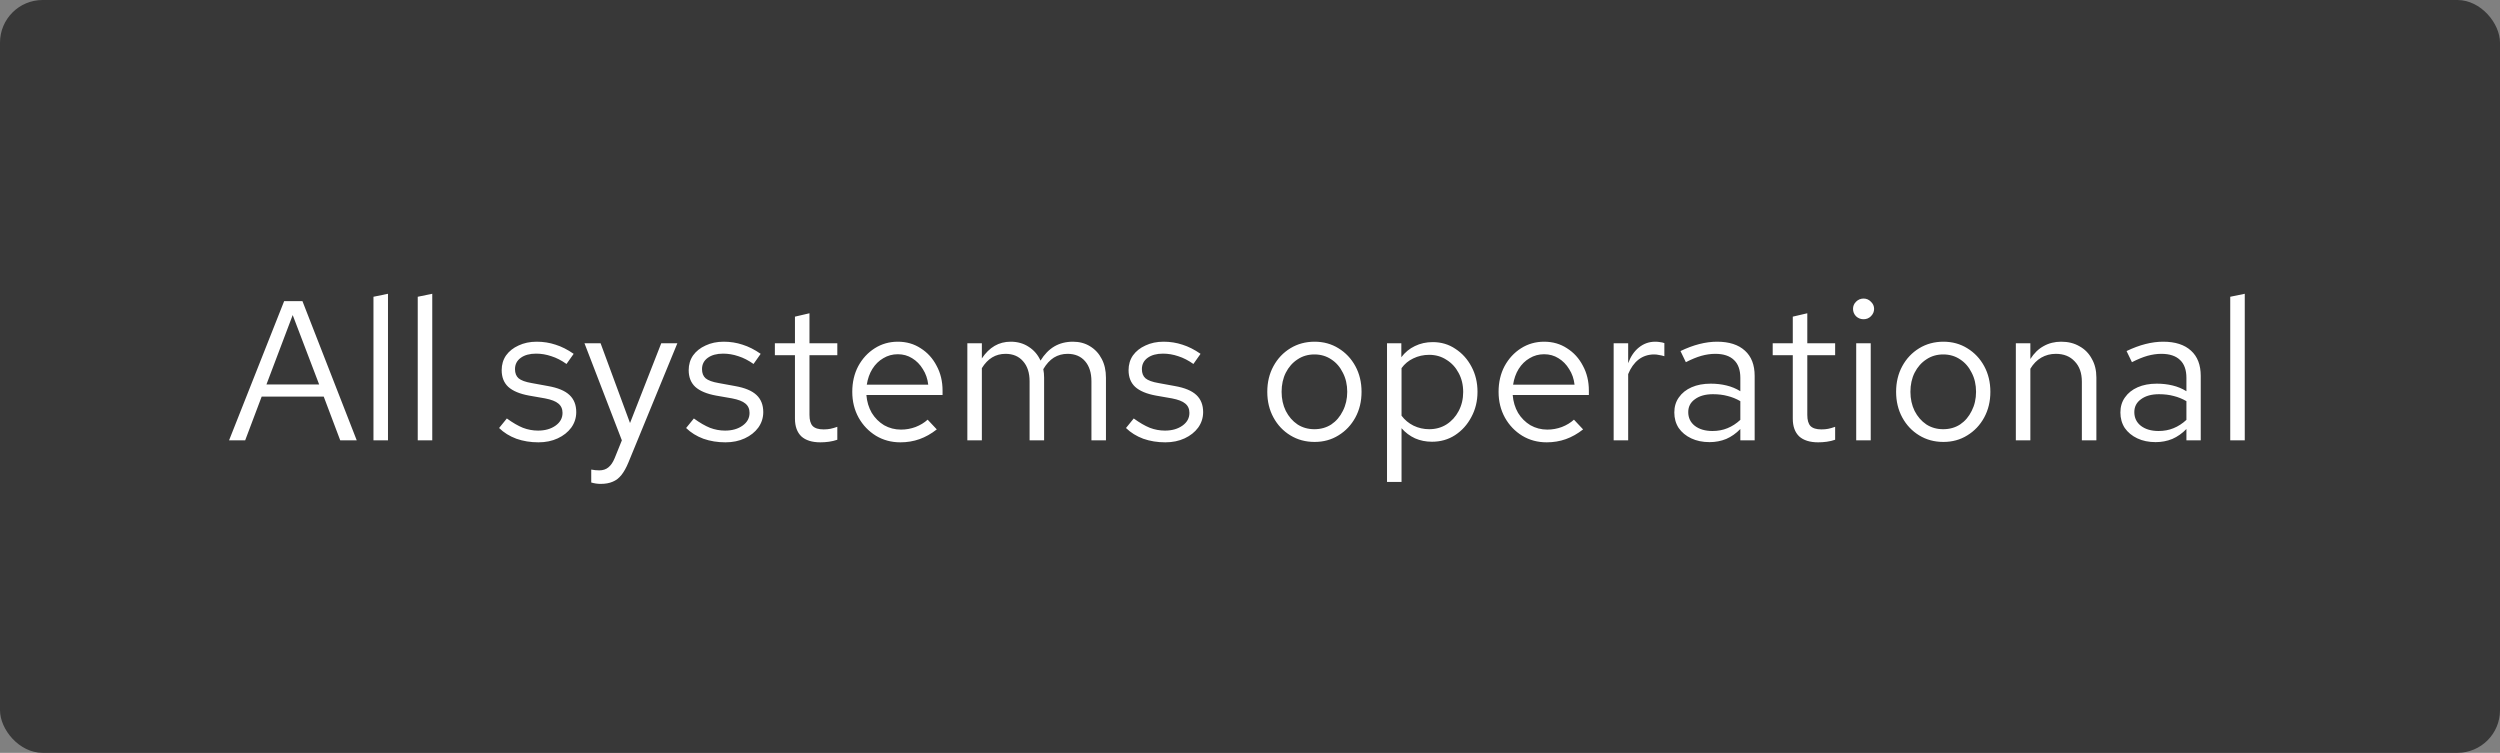 <svg width="176" height="53" viewBox="0 0 176 53" fill="none" xmlns="http://www.w3.org/2000/svg">
  <rect x="0" y="0" width="176" height="53" fill="#808080" stroke="none"/>
  <rect width="176" height="53" rx="3" fill="#383838"/>
  <path d="M16.126 31L20.004 21.2H21.292L25.114 31H23.952L22.79 27.92H18.422L17.26 31H16.126ZM18.758 27.066H22.468L20.606 22.18L18.758 27.066ZM26.292 31V20.892L27.314 20.682V31H26.292ZM29.409 31V20.892L30.431 20.682V31H29.409ZM37.908 31.14C37.348 31.14 36.83 31.056 36.354 30.888C35.878 30.711 35.472 30.459 35.136 30.132L35.682 29.46C36.093 29.759 36.471 29.978 36.816 30.118C37.161 30.249 37.516 30.314 37.88 30.314C38.375 30.314 38.785 30.197 39.112 29.964C39.439 29.731 39.602 29.432 39.602 29.068C39.602 28.788 39.504 28.569 39.308 28.41C39.121 28.251 38.809 28.13 38.37 28.046L37.25 27.85C36.587 27.729 36.097 27.523 35.78 27.234C35.472 26.945 35.318 26.553 35.318 26.058C35.318 25.666 35.421 25.321 35.626 25.022C35.841 24.723 36.135 24.49 36.508 24.322C36.882 24.145 37.306 24.056 37.782 24.056C38.249 24.056 38.692 24.126 39.112 24.266C39.532 24.397 39.957 24.611 40.386 24.91L39.882 25.624C39.528 25.372 39.173 25.19 38.818 25.078C38.464 24.957 38.104 24.896 37.74 24.896C37.292 24.896 36.933 24.994 36.662 25.19C36.392 25.386 36.256 25.652 36.256 25.988C36.256 26.268 36.34 26.483 36.508 26.632C36.685 26.781 36.993 26.893 37.432 26.968L38.58 27.178C39.271 27.299 39.775 27.509 40.092 27.808C40.41 28.107 40.568 28.508 40.568 29.012C40.568 29.413 40.452 29.777 40.218 30.104C39.985 30.421 39.667 30.673 39.266 30.86C38.865 31.047 38.412 31.14 37.908 31.14ZM42.282 34.066C42.067 34.066 41.847 34.033 41.623 33.968V33.058C41.717 33.077 41.815 33.091 41.917 33.1C42.02 33.109 42.109 33.114 42.184 33.114C42.445 33.114 42.66 33.044 42.828 32.904C43.005 32.764 43.154 32.545 43.276 32.246L43.779 31L41.148 24.168H42.282L44.353 29.782L46.551 24.168H47.685L44.242 32.554C44.092 32.918 43.929 33.212 43.752 33.436C43.574 33.66 43.369 33.819 43.136 33.912C42.902 34.015 42.617 34.066 42.282 34.066ZM51.074 31.14C50.514 31.14 49.996 31.056 49.52 30.888C49.044 30.711 48.638 30.459 48.302 30.132L48.848 29.46C49.259 29.759 49.637 29.978 49.982 30.118C50.328 30.249 50.682 30.314 51.046 30.314C51.541 30.314 51.952 30.197 52.278 29.964C52.605 29.731 52.768 29.432 52.768 29.068C52.768 28.788 52.67 28.569 52.474 28.41C52.288 28.251 51.975 28.13 51.536 28.046L50.416 27.85C49.754 27.729 49.264 27.523 48.946 27.234C48.638 26.945 48.484 26.553 48.484 26.058C48.484 25.666 48.587 25.321 48.792 25.022C49.007 24.723 49.301 24.49 49.674 24.322C50.047 24.145 50.472 24.056 50.948 24.056C51.415 24.056 51.858 24.126 52.278 24.266C52.698 24.397 53.123 24.611 53.552 24.91L53.048 25.624C52.694 25.372 52.339 25.19 51.984 25.078C51.63 24.957 51.27 24.896 50.906 24.896C50.458 24.896 50.099 24.994 49.828 25.19C49.557 25.386 49.422 25.652 49.422 25.988C49.422 26.268 49.506 26.483 49.674 26.632C49.852 26.781 50.16 26.893 50.598 26.968L51.746 27.178C52.437 27.299 52.941 27.509 53.258 27.808C53.575 28.107 53.734 28.508 53.734 29.012C53.734 29.413 53.617 29.777 53.384 30.104C53.151 30.421 52.834 30.673 52.432 30.86C52.031 31.047 51.578 31.14 51.074 31.14ZM57.758 31.14C57.169 31.14 56.721 31 56.413 30.72C56.115 30.431 55.965 30.015 55.965 29.474V25.008H54.551V24.168H55.965V22.292L56.987 22.054V24.168H58.947V25.008H56.987V29.208C56.987 29.572 57.062 29.833 57.212 29.992C57.37 30.151 57.627 30.23 57.981 30.23C58.159 30.23 58.318 30.216 58.458 30.188C58.597 30.16 58.761 30.113 58.947 30.048V30.958C58.761 31.023 58.565 31.07 58.359 31.098C58.154 31.126 57.953 31.14 57.758 31.14ZM63.388 31.14C62.753 31.14 62.179 30.986 61.666 30.678C61.153 30.361 60.746 29.936 60.448 29.404C60.149 28.863 60 28.256 60 27.584C60 26.912 60.14 26.31 60.42 25.778C60.709 25.246 61.096 24.826 61.582 24.518C62.067 24.21 62.608 24.056 63.206 24.056C63.812 24.056 64.349 24.21 64.816 24.518C65.292 24.817 65.665 25.227 65.936 25.75C66.216 26.263 66.356 26.847 66.356 27.5V27.808H60.994C61.031 28.275 61.157 28.695 61.372 29.068C61.596 29.432 61.885 29.721 62.24 29.936C62.604 30.141 63.001 30.244 63.43 30.244C63.785 30.244 64.125 30.183 64.452 30.062C64.788 29.931 65.073 29.759 65.306 29.544L65.95 30.23C65.558 30.538 65.152 30.767 64.732 30.916C64.312 31.065 63.864 31.14 63.388 31.14ZM61.022 27.08H65.348C65.301 26.669 65.175 26.305 64.97 25.988C64.774 25.661 64.522 25.405 64.214 25.218C63.915 25.031 63.579 24.938 63.206 24.938C62.833 24.938 62.492 25.031 62.184 25.218C61.876 25.395 61.619 25.647 61.414 25.974C61.218 26.291 61.087 26.66 61.022 27.08ZM68.101 31V24.168H69.123V25.232C69.384 24.84 69.683 24.546 70.019 24.35C70.355 24.154 70.733 24.056 71.153 24.056C71.638 24.056 72.063 24.177 72.427 24.42C72.791 24.653 73.066 24.975 73.253 25.386C73.523 24.947 73.845 24.616 74.219 24.392C74.601 24.168 75.04 24.056 75.535 24.056C75.992 24.056 76.393 24.163 76.739 24.378C77.093 24.593 77.369 24.891 77.565 25.274C77.761 25.647 77.859 26.086 77.859 26.59V31H76.837V26.842C76.837 26.245 76.687 25.773 76.389 25.428C76.09 25.083 75.679 24.91 75.157 24.91C74.802 24.91 74.48 24.999 74.191 25.176C73.911 25.353 73.663 25.624 73.449 25.988C73.467 26.081 73.481 26.179 73.491 26.282C73.5 26.385 73.505 26.487 73.505 26.59V31H72.483V26.842C72.483 26.245 72.329 25.773 72.021 25.428C71.722 25.083 71.311 24.91 70.789 24.91C70.089 24.91 69.533 25.246 69.123 25.918V31H68.101ZM82.041 31.14C81.481 31.14 80.963 31.056 80.487 30.888C80.011 30.711 79.605 30.459 79.269 30.132L79.815 29.46C80.226 29.759 80.604 29.978 80.949 30.118C81.294 30.249 81.649 30.314 82.013 30.314C82.508 30.314 82.918 30.197 83.245 29.964C83.572 29.731 83.735 29.432 83.735 29.068C83.735 28.788 83.637 28.569 83.441 28.41C83.254 28.251 82.942 28.13 82.503 28.046L81.383 27.85C80.72 27.729 80.23 27.523 79.913 27.234C79.605 26.945 79.451 26.553 79.451 26.058C79.451 25.666 79.554 25.321 79.759 25.022C79.974 24.723 80.268 24.49 80.641 24.322C81.014 24.145 81.439 24.056 81.915 24.056C82.382 24.056 82.825 24.126 83.245 24.266C83.665 24.397 84.09 24.611 84.519 24.91L84.015 25.624C83.66 25.372 83.306 25.19 82.951 25.078C82.596 24.957 82.237 24.896 81.873 24.896C81.425 24.896 81.066 24.994 80.795 25.19C80.524 25.386 80.389 25.652 80.389 25.988C80.389 26.268 80.473 26.483 80.641 26.632C80.818 26.781 81.126 26.893 81.565 26.968L82.713 27.178C83.404 27.299 83.908 27.509 84.225 27.808C84.542 28.107 84.701 28.508 84.701 29.012C84.701 29.413 84.584 29.777 84.351 30.104C84.118 30.421 83.8 30.673 83.399 30.86C82.998 31.047 82.545 31.14 82.041 31.14ZM92.549 31.112C91.914 31.112 91.345 30.958 90.841 30.65C90.337 30.342 89.94 29.922 89.651 29.39C89.361 28.858 89.217 28.256 89.217 27.584C89.217 26.912 89.361 26.31 89.651 25.778C89.94 25.246 90.337 24.826 90.841 24.518C91.345 24.21 91.914 24.056 92.549 24.056C93.174 24.056 93.734 24.21 94.229 24.518C94.733 24.826 95.129 25.246 95.419 25.778C95.708 26.31 95.853 26.912 95.853 27.584C95.853 28.256 95.708 28.858 95.419 29.39C95.129 29.922 94.733 30.342 94.229 30.65C93.734 30.958 93.174 31.112 92.549 31.112ZM92.535 30.216C92.983 30.216 93.379 30.104 93.725 29.88C94.07 29.647 94.341 29.329 94.537 28.928C94.742 28.527 94.845 28.079 94.845 27.584C94.845 27.08 94.742 26.632 94.537 26.24C94.341 25.839 94.07 25.526 93.725 25.302C93.379 25.069 92.983 24.952 92.535 24.952C92.087 24.952 91.69 25.069 91.345 25.302C90.999 25.526 90.724 25.839 90.519 26.24C90.323 26.632 90.225 27.08 90.225 27.584C90.225 28.079 90.323 28.527 90.519 28.928C90.724 29.329 90.999 29.647 91.345 29.88C91.69 30.104 92.087 30.216 92.535 30.216ZM97.646 33.926V24.168H98.654V25.148C98.915 24.803 99.232 24.541 99.606 24.364C99.988 24.177 100.408 24.084 100.866 24.084C101.463 24.084 101.995 24.243 102.462 24.56C102.938 24.868 103.316 25.288 103.596 25.82C103.876 26.343 104.016 26.931 104.016 27.584C104.016 28.237 103.871 28.83 103.582 29.362C103.302 29.894 102.919 30.319 102.434 30.636C101.958 30.944 101.416 31.098 100.81 31.098C100.38 31.098 99.984 31.019 99.62 30.86C99.256 30.692 98.938 30.454 98.668 30.146V33.926H97.646ZM100.614 30.216C101.071 30.216 101.477 30.104 101.832 29.88C102.196 29.647 102.48 29.334 102.686 28.942C102.9 28.541 103.008 28.093 103.008 27.598C103.008 27.094 102.9 26.646 102.686 26.254C102.48 25.862 102.196 25.554 101.832 25.33C101.477 25.097 101.071 24.98 100.614 24.98C100.212 24.98 99.839 25.064 99.494 25.232C99.158 25.391 98.882 25.619 98.668 25.918V29.264C98.892 29.563 99.172 29.796 99.508 29.964C99.853 30.132 100.222 30.216 100.614 30.216ZM108.888 31.14C108.253 31.14 107.679 30.986 107.166 30.678C106.652 30.361 106.246 29.936 105.948 29.404C105.649 28.863 105.5 28.256 105.5 27.584C105.5 26.912 105.64 26.31 105.92 25.778C106.209 25.246 106.596 24.826 107.082 24.518C107.567 24.21 108.108 24.056 108.706 24.056C109.312 24.056 109.849 24.21 110.316 24.518C110.792 24.817 111.165 25.227 111.436 25.75C111.716 26.263 111.856 26.847 111.856 27.5V27.808H106.494C106.531 28.275 106.657 28.695 106.872 29.068C107.096 29.432 107.385 29.721 107.74 29.936C108.104 30.141 108.5 30.244 108.93 30.244C109.284 30.244 109.625 30.183 109.952 30.062C110.288 29.931 110.572 29.759 110.806 29.544L111.45 30.23C111.058 30.538 110.652 30.767 110.232 30.916C109.812 31.065 109.364 31.14 108.888 31.14ZM106.522 27.08H110.848C110.801 26.669 110.675 26.305 110.47 25.988C110.274 25.661 110.022 25.405 109.714 25.218C109.415 25.031 109.079 24.938 108.706 24.938C108.332 24.938 107.992 25.031 107.684 25.218C107.376 25.395 107.119 25.647 106.914 25.974C106.718 26.291 106.587 26.66 106.522 27.08ZM113.601 31V24.168H114.623V25.568C114.8 25.092 115.052 24.723 115.379 24.462C115.715 24.191 116.097 24.056 116.527 24.056C116.648 24.056 116.76 24.065 116.863 24.084C116.965 24.093 117.068 24.117 117.171 24.154V25.078C117.059 25.041 116.937 25.013 116.807 24.994C116.685 24.966 116.569 24.952 116.457 24.952C116.037 24.952 115.668 25.073 115.351 25.316C115.043 25.559 114.8 25.899 114.623 26.338V31H113.601ZM120.35 31.126C119.864 31.126 119.435 31.037 119.062 30.86C118.688 30.683 118.394 30.44 118.18 30.132C117.974 29.815 117.872 29.451 117.872 29.04C117.872 28.629 117.979 28.275 118.194 27.976C118.408 27.668 118.707 27.43 119.09 27.262C119.472 27.094 119.92 27.01 120.434 27.01C120.826 27.01 121.194 27.052 121.54 27.136C121.894 27.22 122.221 27.355 122.52 27.542V26.604C122.52 26.044 122.37 25.624 122.072 25.344C121.773 25.055 121.334 24.91 120.756 24.91C120.438 24.91 120.112 24.957 119.776 25.05C119.449 25.143 119.085 25.293 118.684 25.498L118.306 24.714C119.22 24.275 120.079 24.056 120.882 24.056C121.731 24.056 122.384 24.266 122.842 24.686C123.299 25.097 123.528 25.689 123.528 26.464V31H122.52V30.202C122.221 30.51 121.89 30.743 121.526 30.902C121.162 31.051 120.77 31.126 120.35 31.126ZM118.852 29.012C118.852 29.413 119.006 29.735 119.314 29.978C119.631 30.221 120.046 30.342 120.56 30.342C120.942 30.342 121.292 30.277 121.61 30.146C121.936 30.015 122.24 29.819 122.52 29.558V28.242C122.23 28.074 121.932 27.953 121.624 27.878C121.316 27.794 120.97 27.752 120.588 27.752C120.065 27.752 119.645 27.869 119.328 28.102C119.01 28.326 118.852 28.629 118.852 29.012ZM128.004 31.14C127.416 31.14 126.968 31 126.66 30.72C126.361 30.431 126.212 30.015 126.212 29.474V25.008H124.798V24.168H126.212V22.292L127.234 22.054V24.168H129.194V25.008H127.234V29.208C127.234 29.572 127.308 29.833 127.458 29.992C127.616 30.151 127.873 30.23 128.228 30.23C128.405 30.23 128.564 30.216 128.704 30.188C128.844 30.16 129.007 30.113 129.194 30.048V30.958C129.007 31.023 128.811 31.07 128.606 31.098C128.4 31.126 128.2 31.14 128.004 31.14ZM130.677 31V24.168H131.699V31H130.677ZM131.195 22.474C130.989 22.474 130.812 22.404 130.663 22.264C130.523 22.115 130.453 21.942 130.453 21.746C130.453 21.55 130.523 21.382 130.663 21.242C130.812 21.093 130.989 21.018 131.195 21.018C131.4 21.018 131.573 21.093 131.713 21.242C131.862 21.382 131.937 21.55 131.937 21.746C131.937 21.942 131.862 22.115 131.713 22.264C131.573 22.404 131.4 22.474 131.195 22.474ZM136.818 31.112C136.183 31.112 135.614 30.958 135.11 30.65C134.606 30.342 134.209 29.922 133.92 29.39C133.631 28.858 133.486 28.256 133.486 27.584C133.486 26.912 133.631 26.31 133.92 25.778C134.209 25.246 134.606 24.826 135.11 24.518C135.614 24.21 136.183 24.056 136.818 24.056C137.443 24.056 138.003 24.21 138.498 24.518C139.002 24.826 139.399 25.246 139.688 25.778C139.977 26.31 140.122 26.912 140.122 27.584C140.122 28.256 139.977 28.858 139.688 29.39C139.399 29.922 139.002 30.342 138.498 30.65C138.003 30.958 137.443 31.112 136.818 31.112ZM136.804 30.216C137.252 30.216 137.649 30.104 137.994 29.88C138.339 29.647 138.61 29.329 138.806 28.928C139.011 28.527 139.114 28.079 139.114 27.584C139.114 27.08 139.011 26.632 138.806 26.24C138.61 25.839 138.339 25.526 137.994 25.302C137.649 25.069 137.252 24.952 136.804 24.952C136.356 24.952 135.959 25.069 135.614 25.302C135.269 25.526 134.993 25.839 134.788 26.24C134.592 26.632 134.494 27.08 134.494 27.584C134.494 28.079 134.592 28.527 134.788 28.928C134.993 29.329 135.269 29.647 135.614 29.88C135.959 30.104 136.356 30.216 136.804 30.216ZM141.915 31V24.168H142.937V25.274C143.199 24.863 143.511 24.56 143.875 24.364C144.239 24.159 144.65 24.056 145.107 24.056C145.602 24.056 146.031 24.163 146.395 24.378C146.769 24.583 147.058 24.877 147.263 25.26C147.478 25.633 147.585 26.072 147.585 26.576V31H146.563V26.87C146.563 26.263 146.395 25.787 146.059 25.442C145.733 25.087 145.289 24.91 144.729 24.91C144.356 24.91 144.015 24.999 143.707 25.176C143.399 25.353 143.143 25.615 142.937 25.96V31H141.915ZM151.754 31.126C151.269 31.126 150.839 31.037 150.466 30.86C150.093 30.683 149.799 30.44 149.584 30.132C149.379 29.815 149.276 29.451 149.276 29.04C149.276 28.629 149.383 28.275 149.598 27.976C149.813 27.668 150.111 27.43 150.494 27.262C150.877 27.094 151.325 27.01 151.838 27.01C152.23 27.01 152.599 27.052 152.944 27.136C153.299 27.22 153.625 27.355 153.924 27.542V26.604C153.924 26.044 153.775 25.624 153.476 25.344C153.177 25.055 152.739 24.91 152.16 24.91C151.843 24.91 151.516 24.957 151.18 25.05C150.853 25.143 150.489 25.293 150.088 25.498L149.71 24.714C150.625 24.275 151.483 24.056 152.286 24.056C153.135 24.056 153.789 24.266 154.246 24.686C154.703 25.097 154.932 25.689 154.932 26.464V31H153.924V30.202C153.625 30.51 153.294 30.743 152.93 30.902C152.566 31.051 152.174 31.126 151.754 31.126ZM150.256 29.012C150.256 29.413 150.41 29.735 150.718 29.978C151.035 30.221 151.451 30.342 151.964 30.342C152.347 30.342 152.697 30.277 153.014 30.146C153.341 30.015 153.644 29.819 153.924 29.558V28.242C153.635 28.074 153.336 27.953 153.028 27.878C152.72 27.794 152.375 27.752 151.992 27.752C151.469 27.752 151.049 27.869 150.732 28.102C150.415 28.326 150.256 28.629 150.256 29.012ZM157.009 31V20.892L158.031 20.682V31H157.009Z" fill="white"/>
  </svg>
  